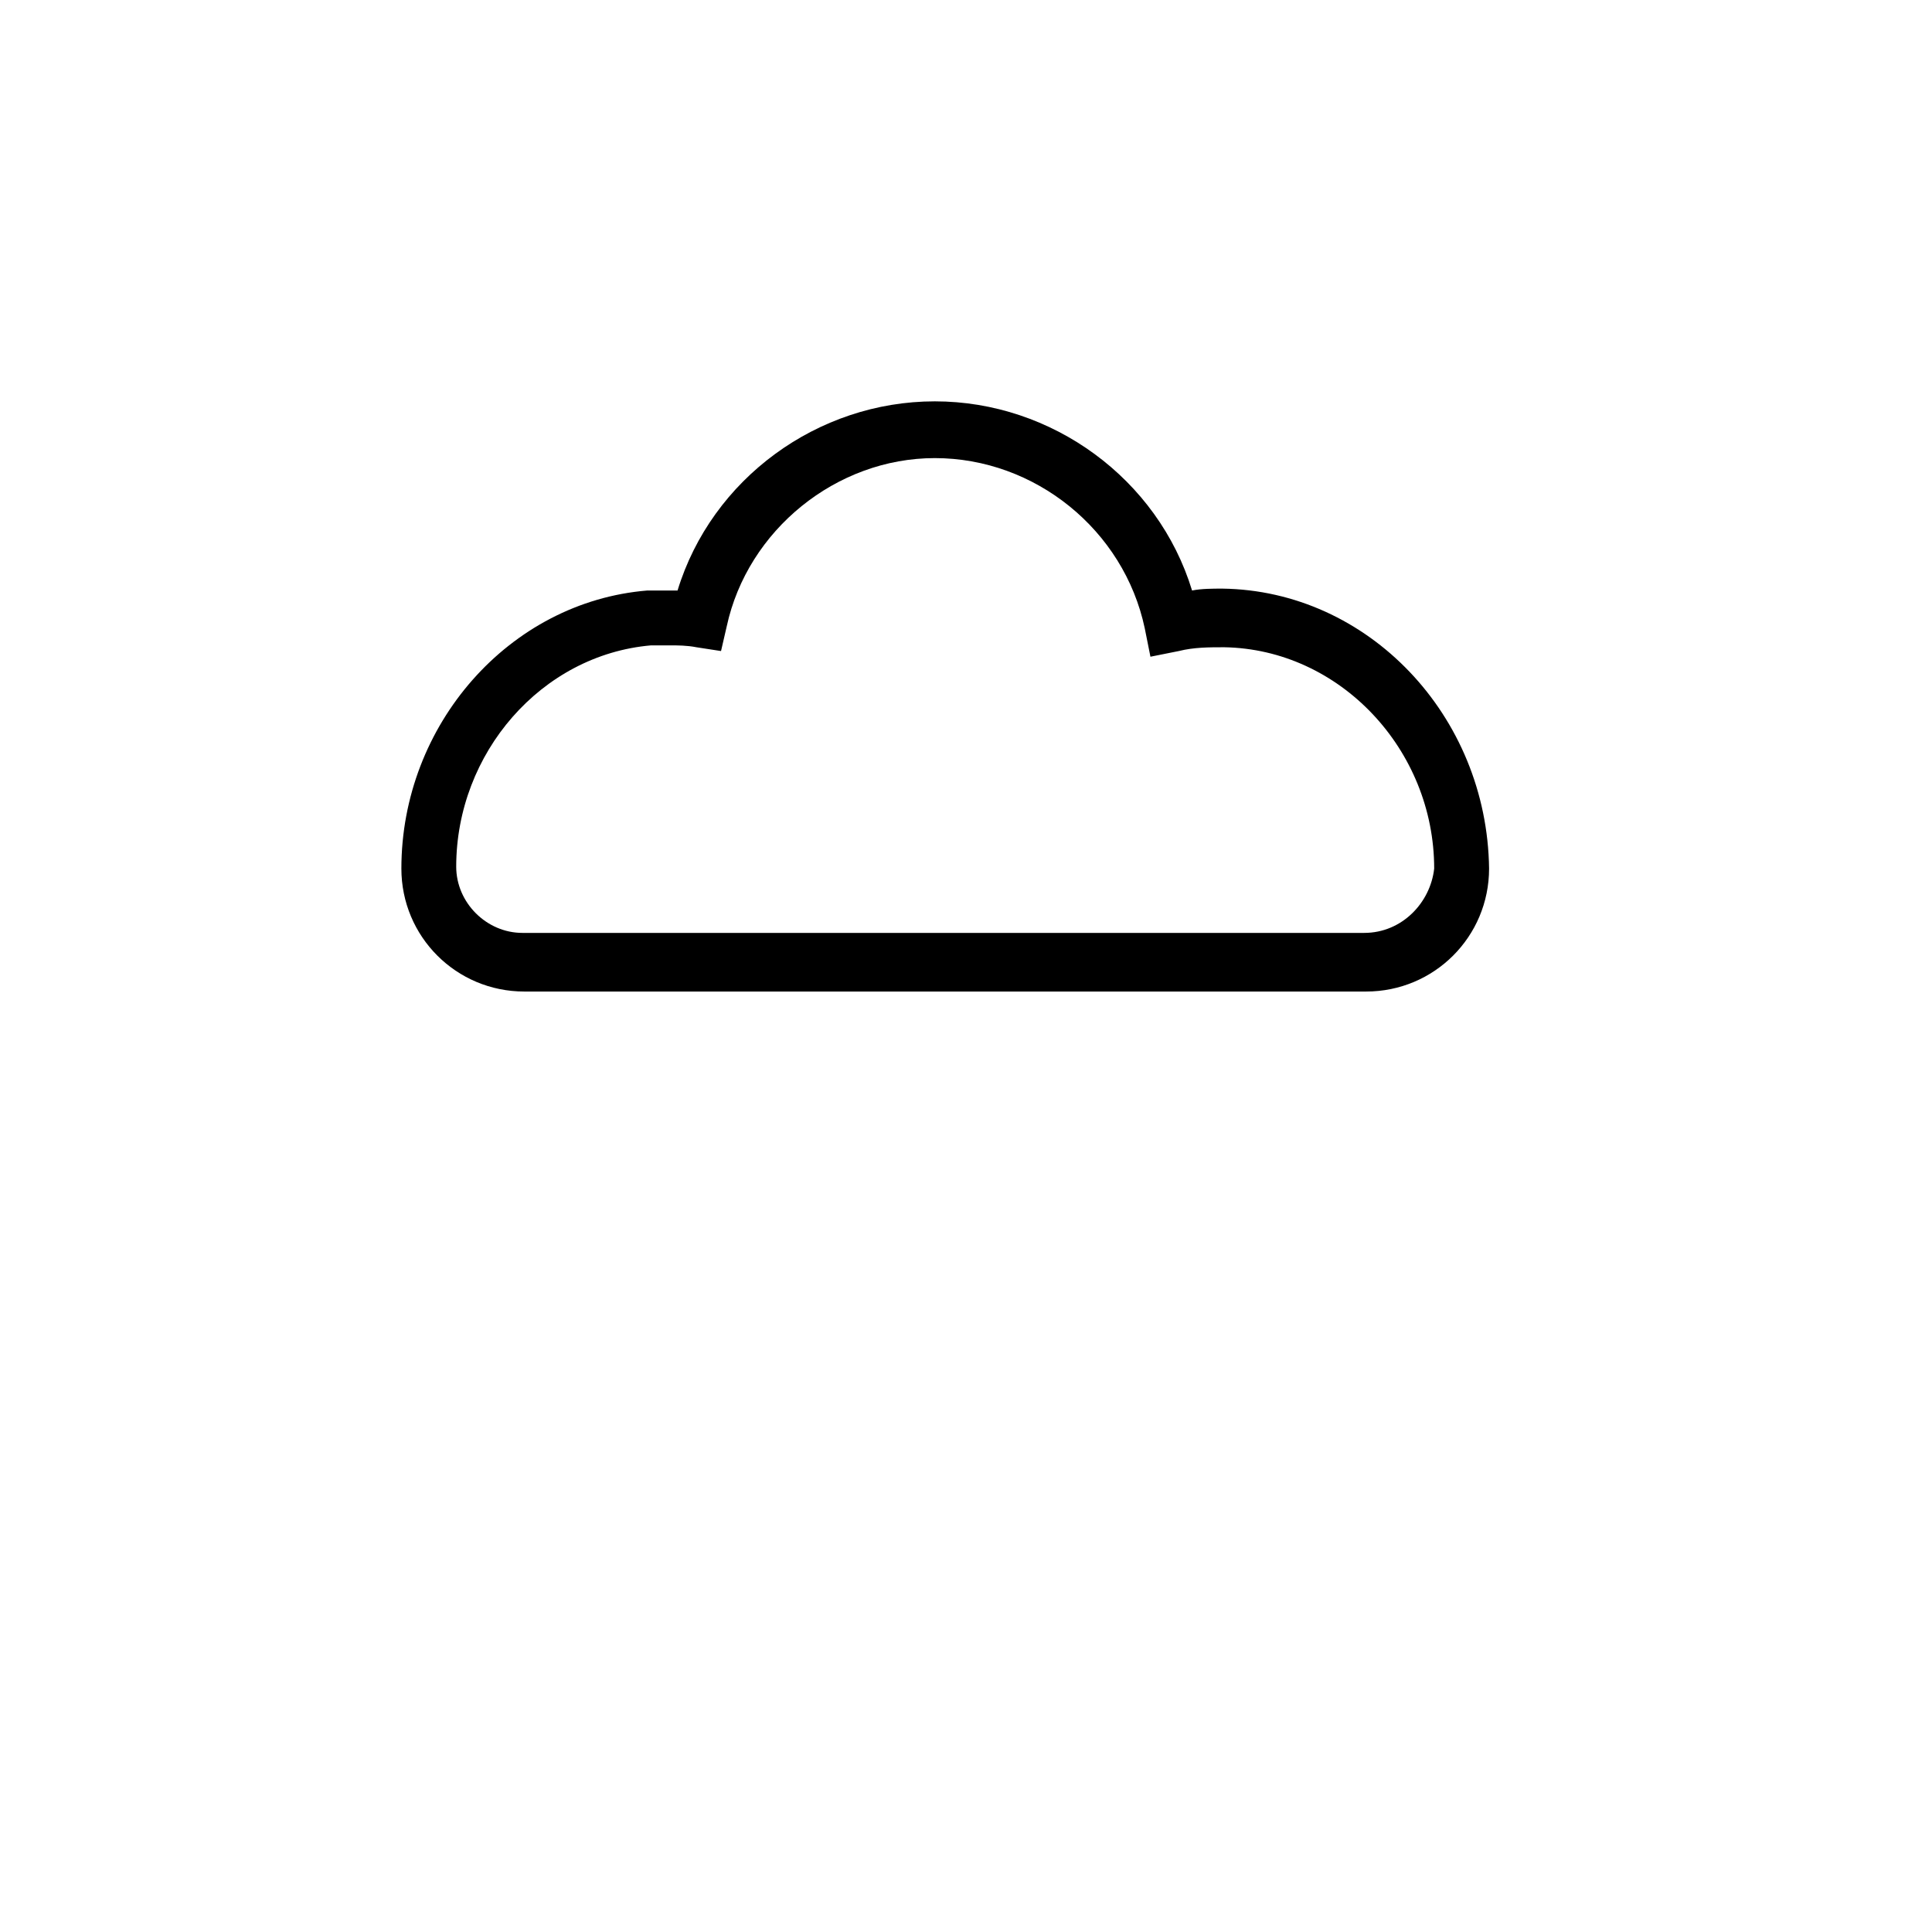 <?xml version="1.0" encoding="UTF-8"?>
<!-- The Best Svg Icon site in the world: iconSvg.co, Visit us! https://iconsvg.co -->
<svg fill="#000000" width="800px" height="800px" version="1.1" viewBox="144 144 512 512" xmlns="http://www.w3.org/2000/svg">
 <path d="m467.93 299.99c-2.508 0-5.516 0-8.02 0.5-9.023-29.578-37.098-50.129-68.176-50.129-31.082 0-59.152 20.555-68.176 50.129h-8.02c-36.594 3.008-65.168 35.594-65.168 73.691 0 18.047 14.539 32.586 32.586 32.586h223.08c18.047 0 32.586-14.539 32.586-32.586-0.508-40.605-32.09-73.691-70.691-74.191zm37.598 91.238h-223.08c-9.523 0-17.547-8.02-17.547-17.547 0-30.078 22.559-56.145 51.633-58.652h5.012c2.004 0 4.512 0 7.019 0.5l6.516 1.004 1.504-6.516c5.516-25.566 29.074-44.617 55.145-44.617 26.57 0 50.129 19.051 55.645 45.117l1.504 7.519 7.519-1.504c4.012-1.004 8.02-1.004 12.031-1.004 30.578 0.5 55.645 27.07 55.645 58.652-0.996 9.023-8.516 17.047-18.543 17.047z"/>
</svg>